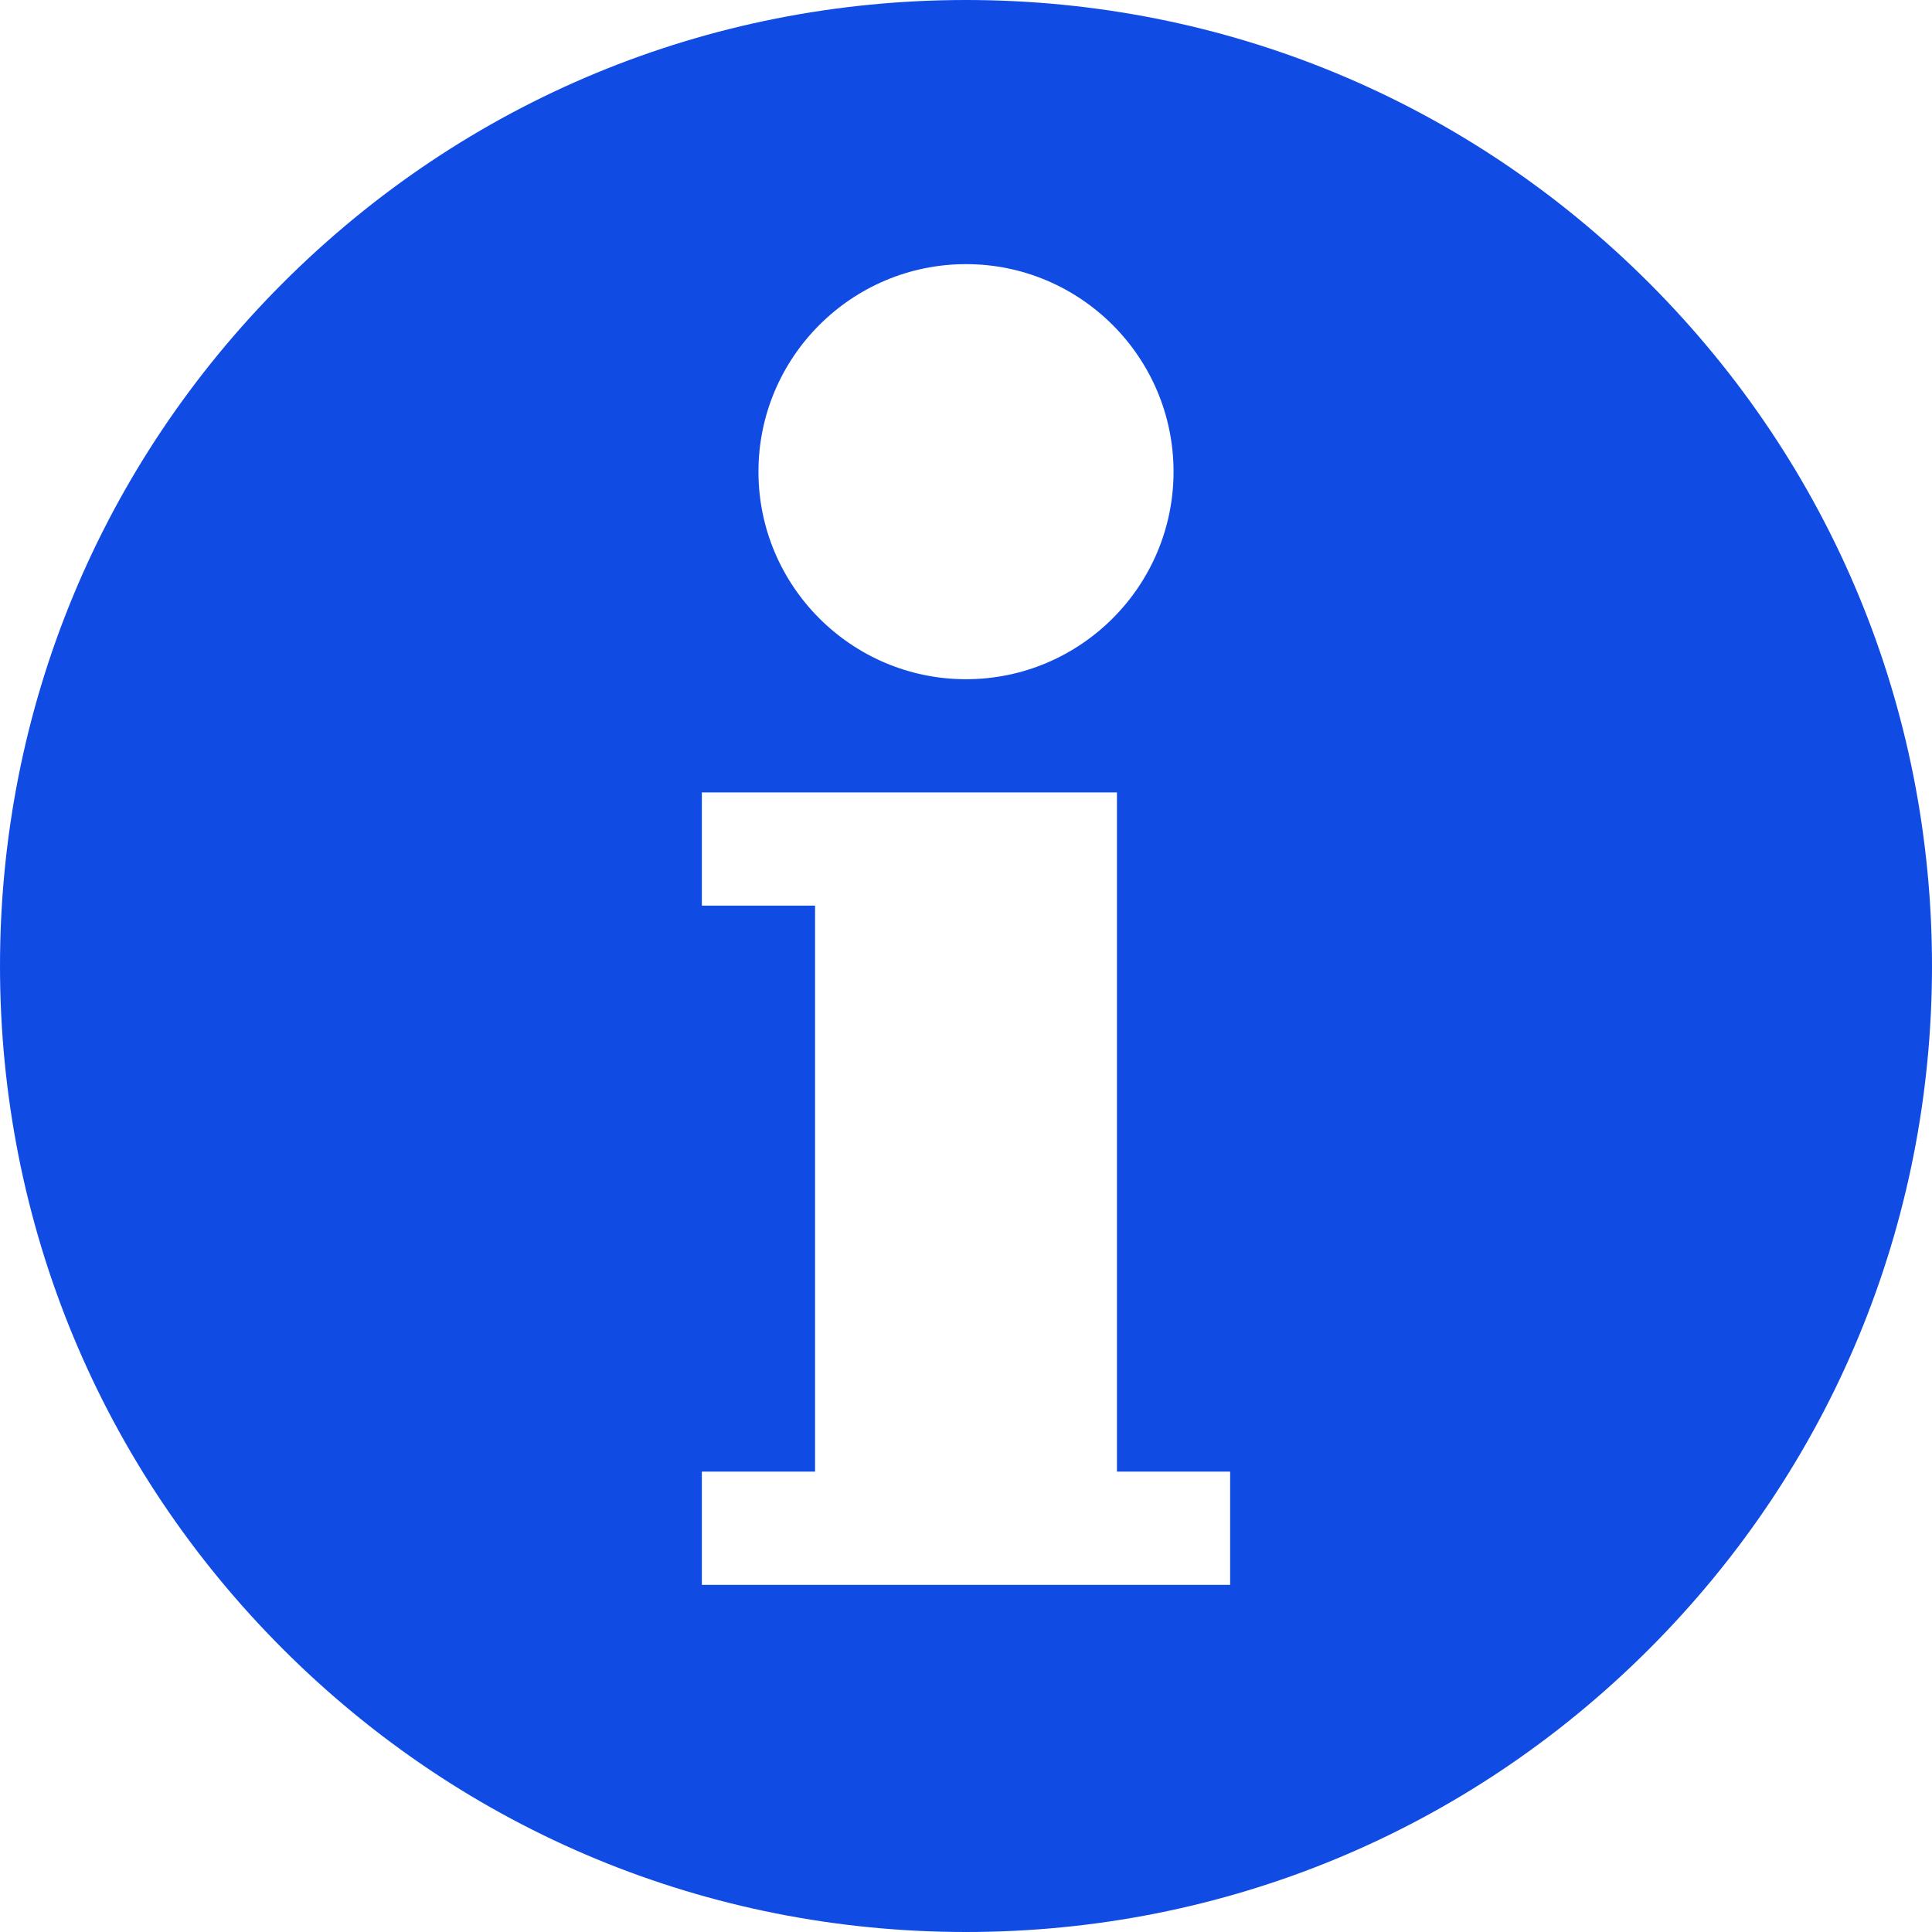 <?xml version="1.0" encoding="UTF-8" standalone="no"?>
<svg
   inkscape:version="1.1.1 (3bf5ae0d25, 2021-09-20)"
   sodipodi:docname="1-minimal.svg"
   xml:space="preserve"
   viewBox="0 0 512 512"
   y="0px"
   x="0px"
   id="Capa_1"
   version="1.1"
   width="34.133"
   height="34.133"
   xmlns:inkscape="http://www.inkscape.org/namespaces/inkscape"
   xmlns:sodipodi="http://sodipodi.sourceforge.net/DTD/sodipodi-0.dtd"
   xmlns="http://www.w3.org/2000/svg"
   xmlns:svg="http://www.w3.org/2000/svg"
   xmlns:rdf="http://www.w3.org/1999/02/22-rdf-syntax-ns#"
   xmlns:cc="http://creativecommons.org/ns#"
   xmlns:dc="http://purl.org/dc/elements/1.1/"><defs
   id="defs41" /><sodipodi:namedview
   inkscape:current-layer="Capa_1"
   inkscape:window-maximized="1"
   inkscape:window-y="-9"
   inkscape:window-x="-9"
   inkscape:cy="255.73609"
   inkscape:cx="235.41444"
   inkscape:zoom="1.8945312"
   showgrid="false"
   id="namedview39"
   inkscape:window-height="1111"
   inkscape:window-width="1920"
   inkscape:pageshadow="2"
   inkscape:pageopacity="0"
   guidetolerance="10"
   gridtolerance="10"
   objecttolerance="10"
   borderopacity="1"
   bordercolor="#666666"
   pagecolor="#ffffff"
   inkscape:pagecheckerboard="0" />
<g
   style="fill:#104be4;fill-opacity:1"
   id="g6">
	<g
   style="fill:#104be4;fill-opacity:1"
   id="g4">
		<path
   style="fill:#104be4;fill-opacity:1"
   id="path2"
   d="M 437.02,74.98 C 388.667,26.629 324.38,0 256,0 187.62,0 123.333,26.629 74.98,74.98 26.629,123.333 0,187.62 0,256 0,324.38 26.629,388.667 74.98,437.02 123.333,485.371 187.62,512 256,512 324.38,512 388.667,485.371 437.02,437.02 485.371,388.667 512,324.38 512,256 512,187.62 485.371,123.333 437.02,74.98 Z M 256,70 c 30.327,0 55,24.673 55,55 0,30.327 -24.673,55 -55,55 -30.327,0 -55,-24.673 -55,-55 0,-30.327 24.673,-55 55,-55 z m 70,350 H 186 v -30 h 30 V 240 h -30 v -30 h 110 v 180 h 30 z" />
	</g>
</g>
<g
   style="fill:#104be4;fill-opacity:1"
   id="g8">
</g>
<g
   style="fill:#104be4;fill-opacity:1"
   id="g10">
</g>
<g
   style="fill:#104be4;fill-opacity:1"
   id="g12">
</g>
<g
   style="fill:#104be4;fill-opacity:1"
   id="g14">
</g>
<g
   style="fill:#104be4;fill-opacity:1"
   id="g16">
</g>
<g
   style="fill:#104be4;fill-opacity:1"
   id="g18">
</g>
<g
   style="fill:#104be4;fill-opacity:1"
   id="g20">
</g>
<g
   style="fill:#104be4;fill-opacity:1"
   id="g22">
</g>
<g
   style="fill:#104be4;fill-opacity:1"
   id="g24">
</g>
<g
   style="fill:#104be4;fill-opacity:1"
   id="g26">
</g>
<g
   style="fill:#104be4;fill-opacity:1"
   id="g28">
</g>
<g
   style="fill:#104be4;fill-opacity:1"
   id="g30">
</g>
<g
   style="fill:#104be4;fill-opacity:1"
   id="g32">
</g>
<g
   style="fill:#104be4;fill-opacity:1"
   id="g34">
</g>
<g
   style="fill:#104be4;fill-opacity:1"
   id="g36">
</g>
</svg>
